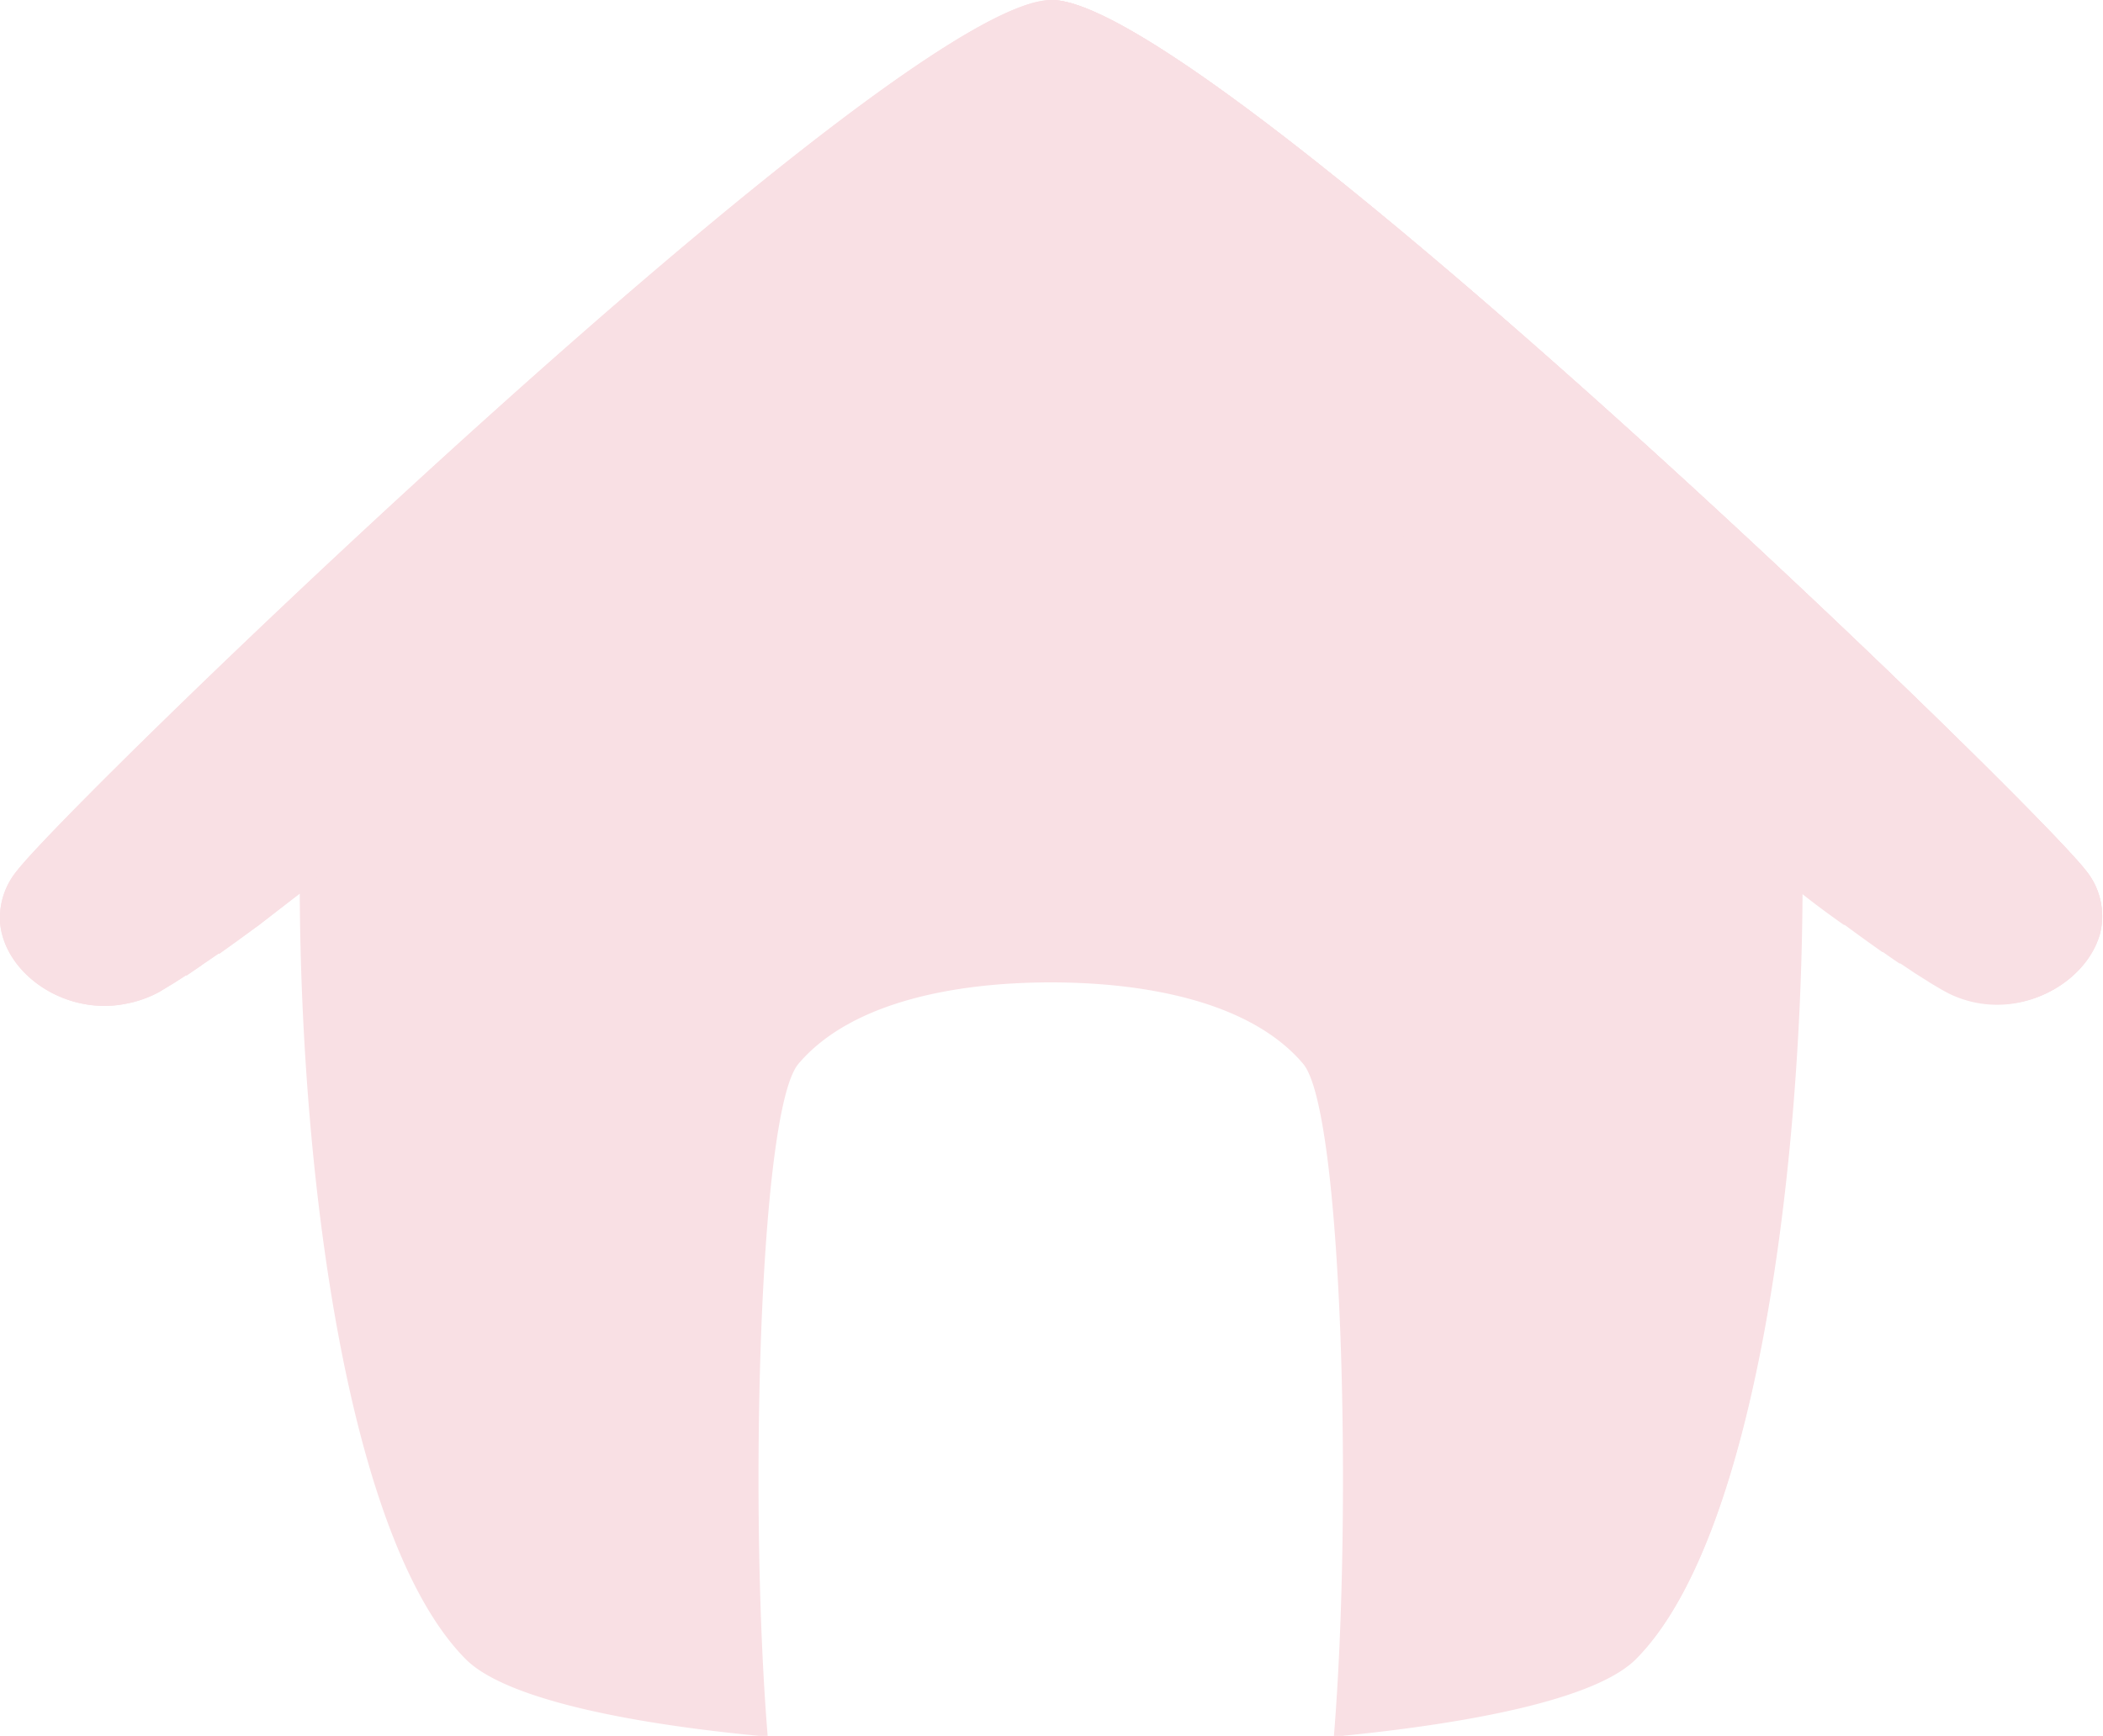 <svg id="Layer_1" data-name="Layer 1" xmlns="http://www.w3.org/2000/svg" viewBox="0 0 150 123.83"><defs><style>.cls-1{fill:#f9e0e4;}</style></defs><title>2</title><path class="cls-1" d="M148.76,75.33C144.42,69.8,85.89,13.25,75,13.25h0C64.11,13.25,5.58,69.8,1.24,75.33A5.3,5.3,0,0,0,0,79c.26,3.67,4.63,6.77,9.05,5.84A8,8,0,0,0,11.38,84h0l.79-.48.17-.1.92-.59.06,0,1-.68.09-.07,1.17-.8a.18.18,0,0,1,.07,0c.82-.58,1.7-1.22,2.64-1.91l.09-.06L21.38,77l0,0c.11,21,3.58,46.32,11.85,54.62,2.72,2.72,11.12,4.56,21.53,5.52-1.35-16.34-.62-44.68,2.19-48,3.8-4.48,11.36-5.81,18-5.81s14.21,1.33,18,5.81c2.8,3.32,3.53,31.66,2.19,48,10.41-1,18.81-2.8,21.53-5.52,8.27-8.3,11.74-33.67,11.85-54.62l0,0c1,.79,2,1.53,3,2.23l.06,0c.94.7,1.84,1.34,2.67,1.93l.05,0c.4.29.8.56,1.18.82l.07,0,1.06.71,0,0,.94.59.15.1.83.49c.2.11.4.22.61.32,4.51,2.1,9.54-.6,10.58-4.26A5.12,5.12,0,0,0,148.76,75.33Z" transform="translate(0 -13.25)"/><path class="cls-1" d="M96.69,73.88c-3.29,3.29-40.09,3.29-43.38,0s-4.25-10.36-4.26-16.14S101,52,101,57.74,100,70.58,96.69,73.88Z" transform="translate(0 -13.25)"/><path class="cls-1" d="M148.76,75.33C144.42,69.8,85.89,13.25,75,13.25h0C64.11,13.25,5.58,69.8,1.24,75.33A5.3,5.3,0,0,0,0,79c.26,3.67,4.63,6.77,9.05,5.84A8,8,0,0,0,11.38,84h0l.79-.48.17-.1.92-.59.06,0,1-.68.09-.07,1.17-.8a.18.18,0,0,1,.07,0c.82-.58,1.7-1.22,2.64-1.91l.09-.06L21.35,77C40.72,58.75,67.92,34.86,75,34.86h0c7.08,0,34.28,23.89,53.65,42.14,1,.77,2,1.51,2.93,2.19l.06,0c.94.7,1.84,1.34,2.67,1.93l.05,0c.4.29.8.56,1.18.82l.07,0,1.06.71,0,0,.94.59.15.1.83.49c.2.11.4.22.61.32,4.51,2.1,9.54-.6,10.58-4.26A5.12,5.12,0,0,0,148.76,75.33Z" transform="translate(0 -13.25)"/><path class="cls-1" d="M148.76,75.33C144.42,69.8,85.89,13.25,75,13.25h0v70h0c6.65,0,14.21,1.33,18,5.81,2.8,3.32,3.53,31.66,2.19,48,10.41-1,18.81-2.8,21.53-5.52,8.27-8.3,11.74-33.67,11.85-54.62l0,0c1,.79,2,1.53,3,2.23l.06,0c.94.7,1.84,1.34,2.67,1.93l.05,0c.4.29.8.56,1.18.82l.07,0,1.06.71,0,0,.94.59.15.1.83.49c.2.11.4.22.61.32,4.51,2.1,9.54-.6,10.58-4.26A5.12,5.12,0,0,0,148.76,75.33Z" transform="translate(0 -13.25)"/><path class="cls-1" d="M148.76,75.33C144.42,69.8,85.89,13.25,75,13.25h0V34.86h0c7.08,0,34.28,23.89,53.65,42.14,1,.77,2,1.51,2.93,2.19l.06,0c.94.7,1.84,1.34,2.67,1.93l.05,0c.4.29.8.56,1.18.82l.07,0,1.06.71,0,0,.94.59.15.1.83.49c.2.11.4.22.61.32,4.51,2.1,9.54-.6,10.58-4.26A5.12,5.12,0,0,0,148.76,75.33Z" transform="translate(0 -13.25)"/><path class="cls-1" d="M75,53.41V76.35c10,0,20-.82,21.69-2.47C100,70.58,101,63.52,101,57.74,101,54.85,88,53.41,75,53.41Z" transform="translate(0 -13.25)"/></svg>